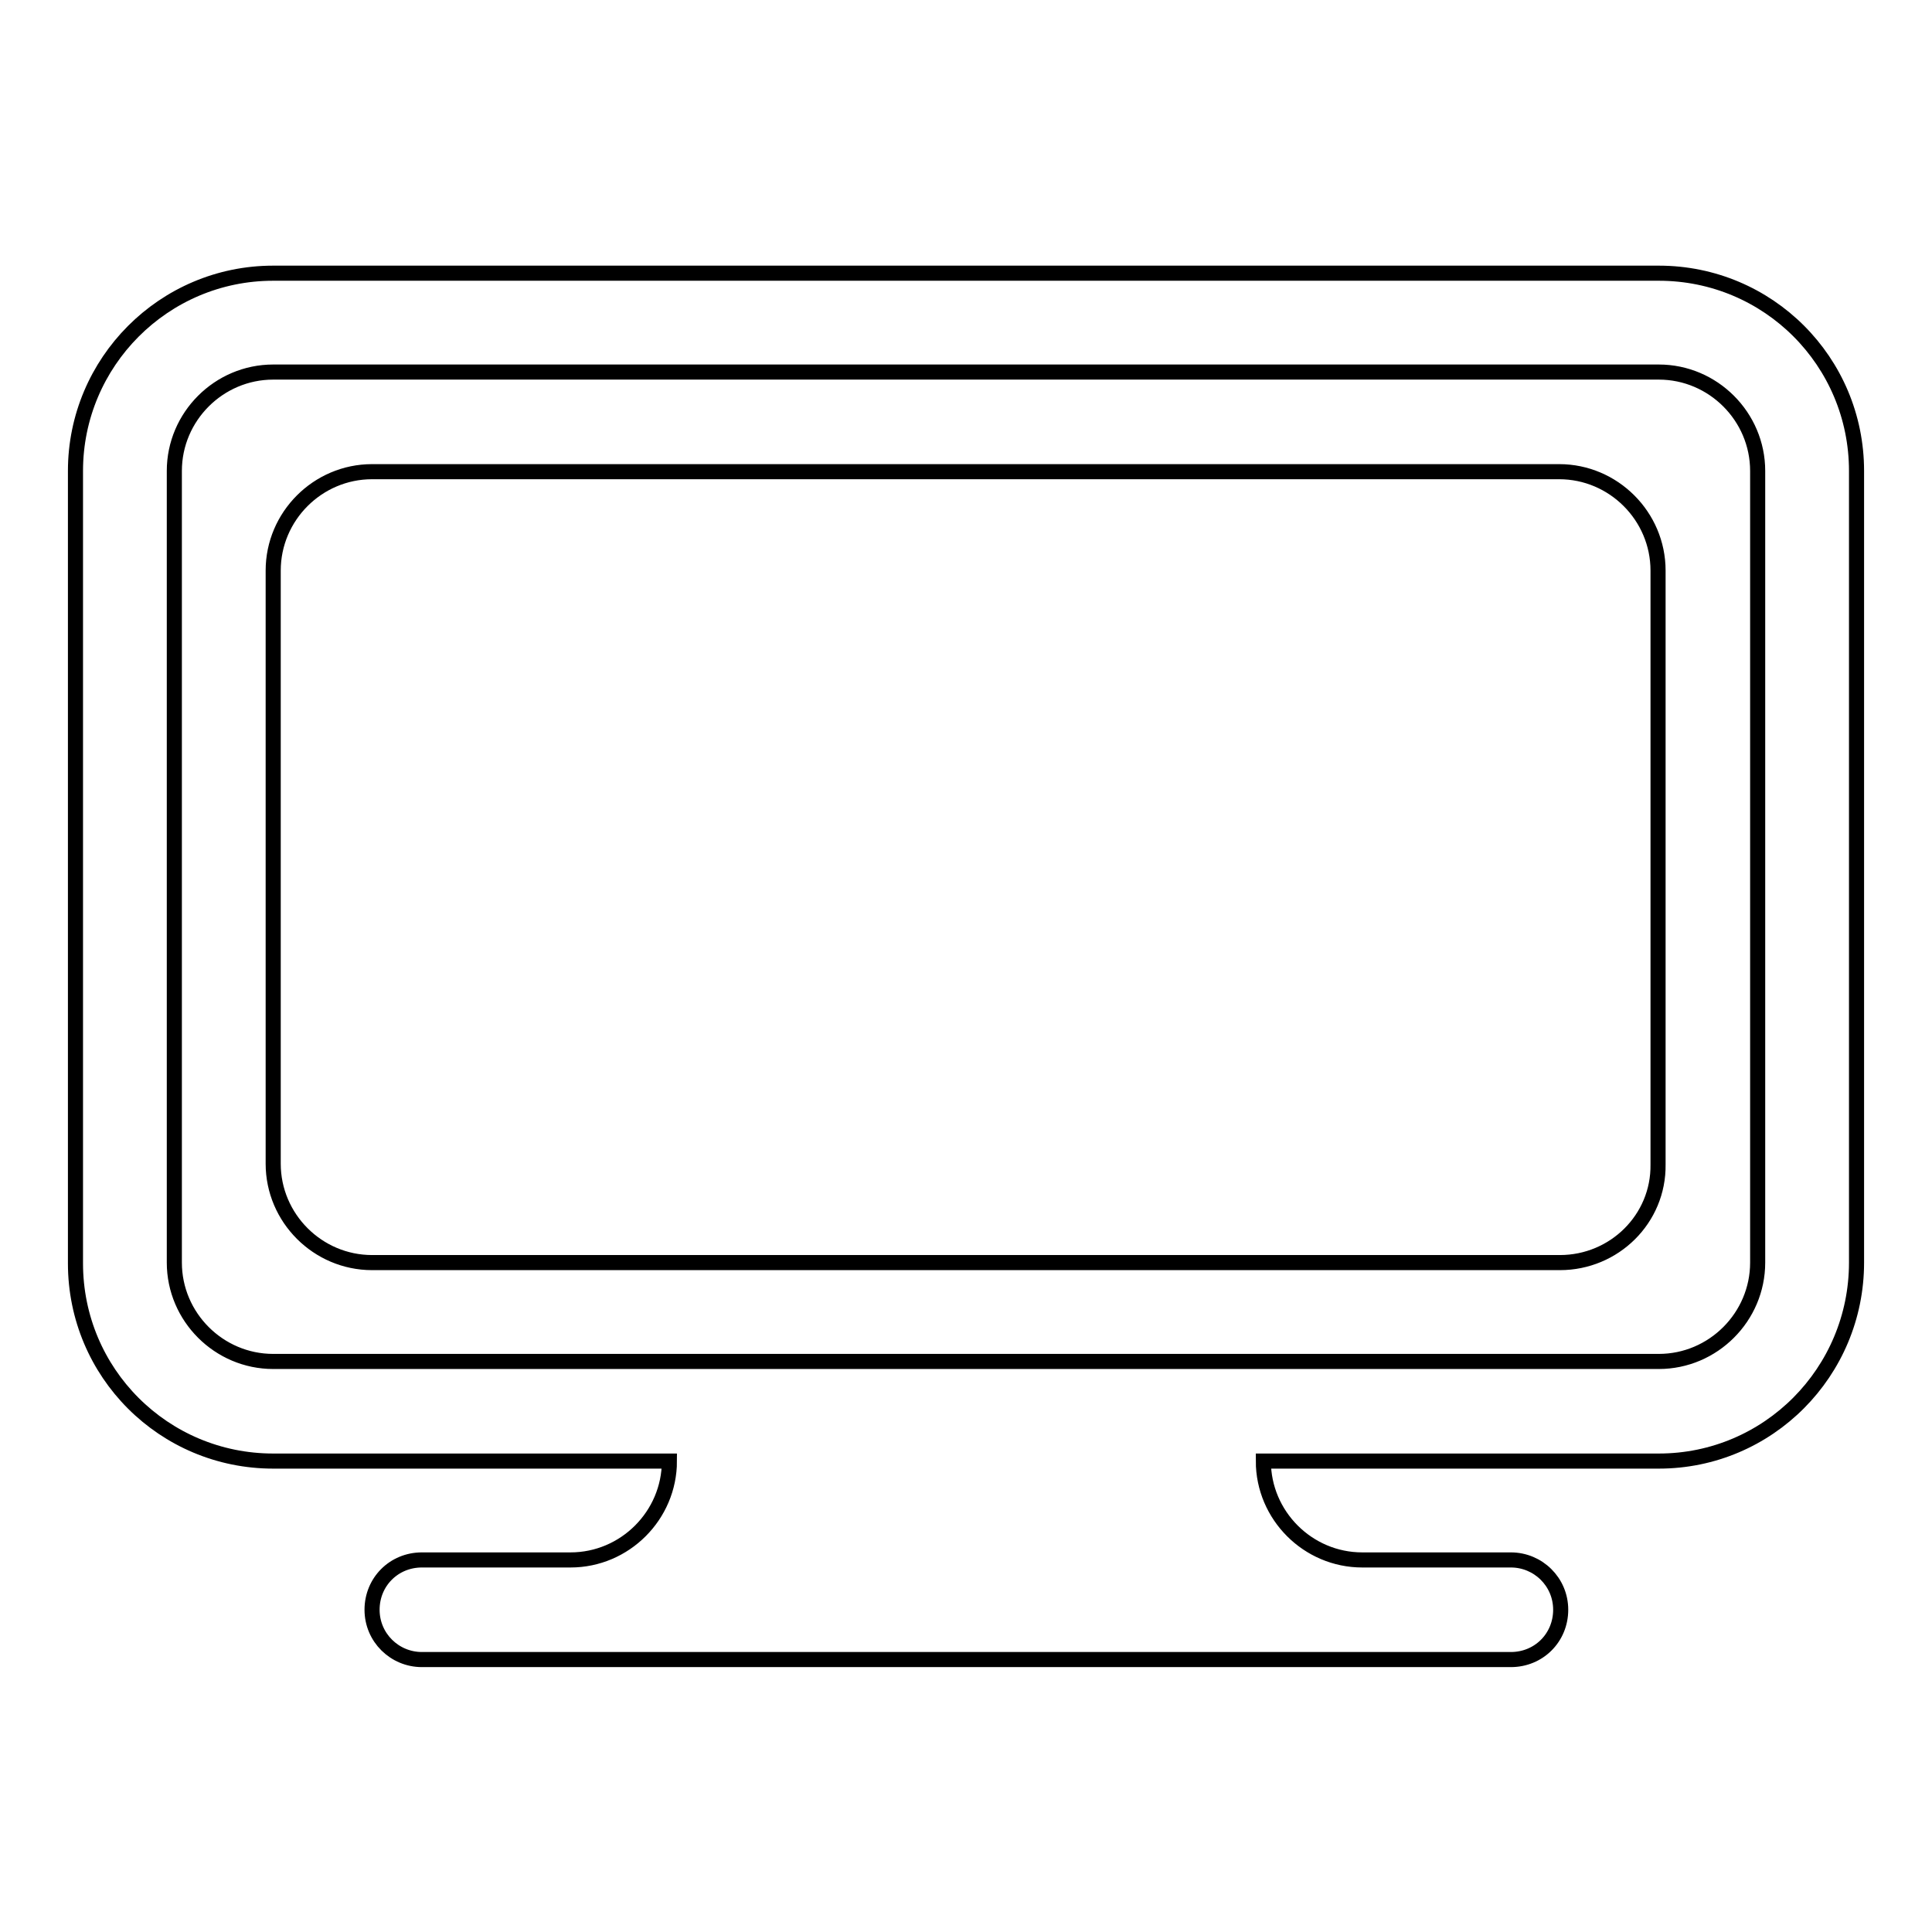 <?xml version="1.0" encoding="utf-8"?>
<!-- Svg Vector Icons : http://www.onlinewebfonts.com/icon -->
<!DOCTYPE svg PUBLIC "-//W3C//DTD SVG 1.1//EN" "http://www.w3.org/Graphics/SVG/1.1/DTD/svg11.dtd">
<svg version="1.1" xmlns="http://www.w3.org/2000/svg" xmlns:xlink="http://www.w3.org/1999/xlink" x="0px" y="0px" viewBox="0 0 256 256" enable-background="new 0 0 256 256" xml:space="preserve">
<g> <path stroke-width="2" fill-opacity="0" stroke="#000000"  d="M219.8,193.6h-52.4c0,7.2,5.9,13.1,13.1,13.1l0,0h19.7c3.6,0,6.6,2.9,6.6,6.6s-2.9,6.6-6.6,6.6H55.9 c-3.6,0-6.6-2.9-6.6-6.6s2.9-6.6,6.6-6.6l0,0h19.7c7.2,0,13.1-5.9,13.1-13.1l0,0H36.2c-14.5,0-26.2-11.7-26.2-26.2V62.4 C10,48,21.7,36.2,36.2,36.2h183.6c14.5,0,26.2,11.7,26.2,26.2v104.9C246,181.8,234.3,193.6,219.8,193.6z M232.9,62.4 c0-7.2-5.9-13.1-13.1-13.1l0,0H36.2c-7.2,0-13.1,5.9-13.1,13.1v104.9c0,7.2,5.9,13.1,13.1,13.1l0,0h183.6c7.2,0,13.1-5.9,13.1-13.1 l0,0V62.4z M206.7,167.3H49.3c-7.2,0-13.1-5.9-13.1-13.1l0,0V75.6c0-7.2,5.9-13.1,13.1-13.1h157.3c7.2,0,13.1,5.9,13.1,13.1l0,0 v78.7C219.8,161.5,213.9,167.3,206.7,167.3L206.7,167.3L206.7,167.3z"/></g>
</svg>